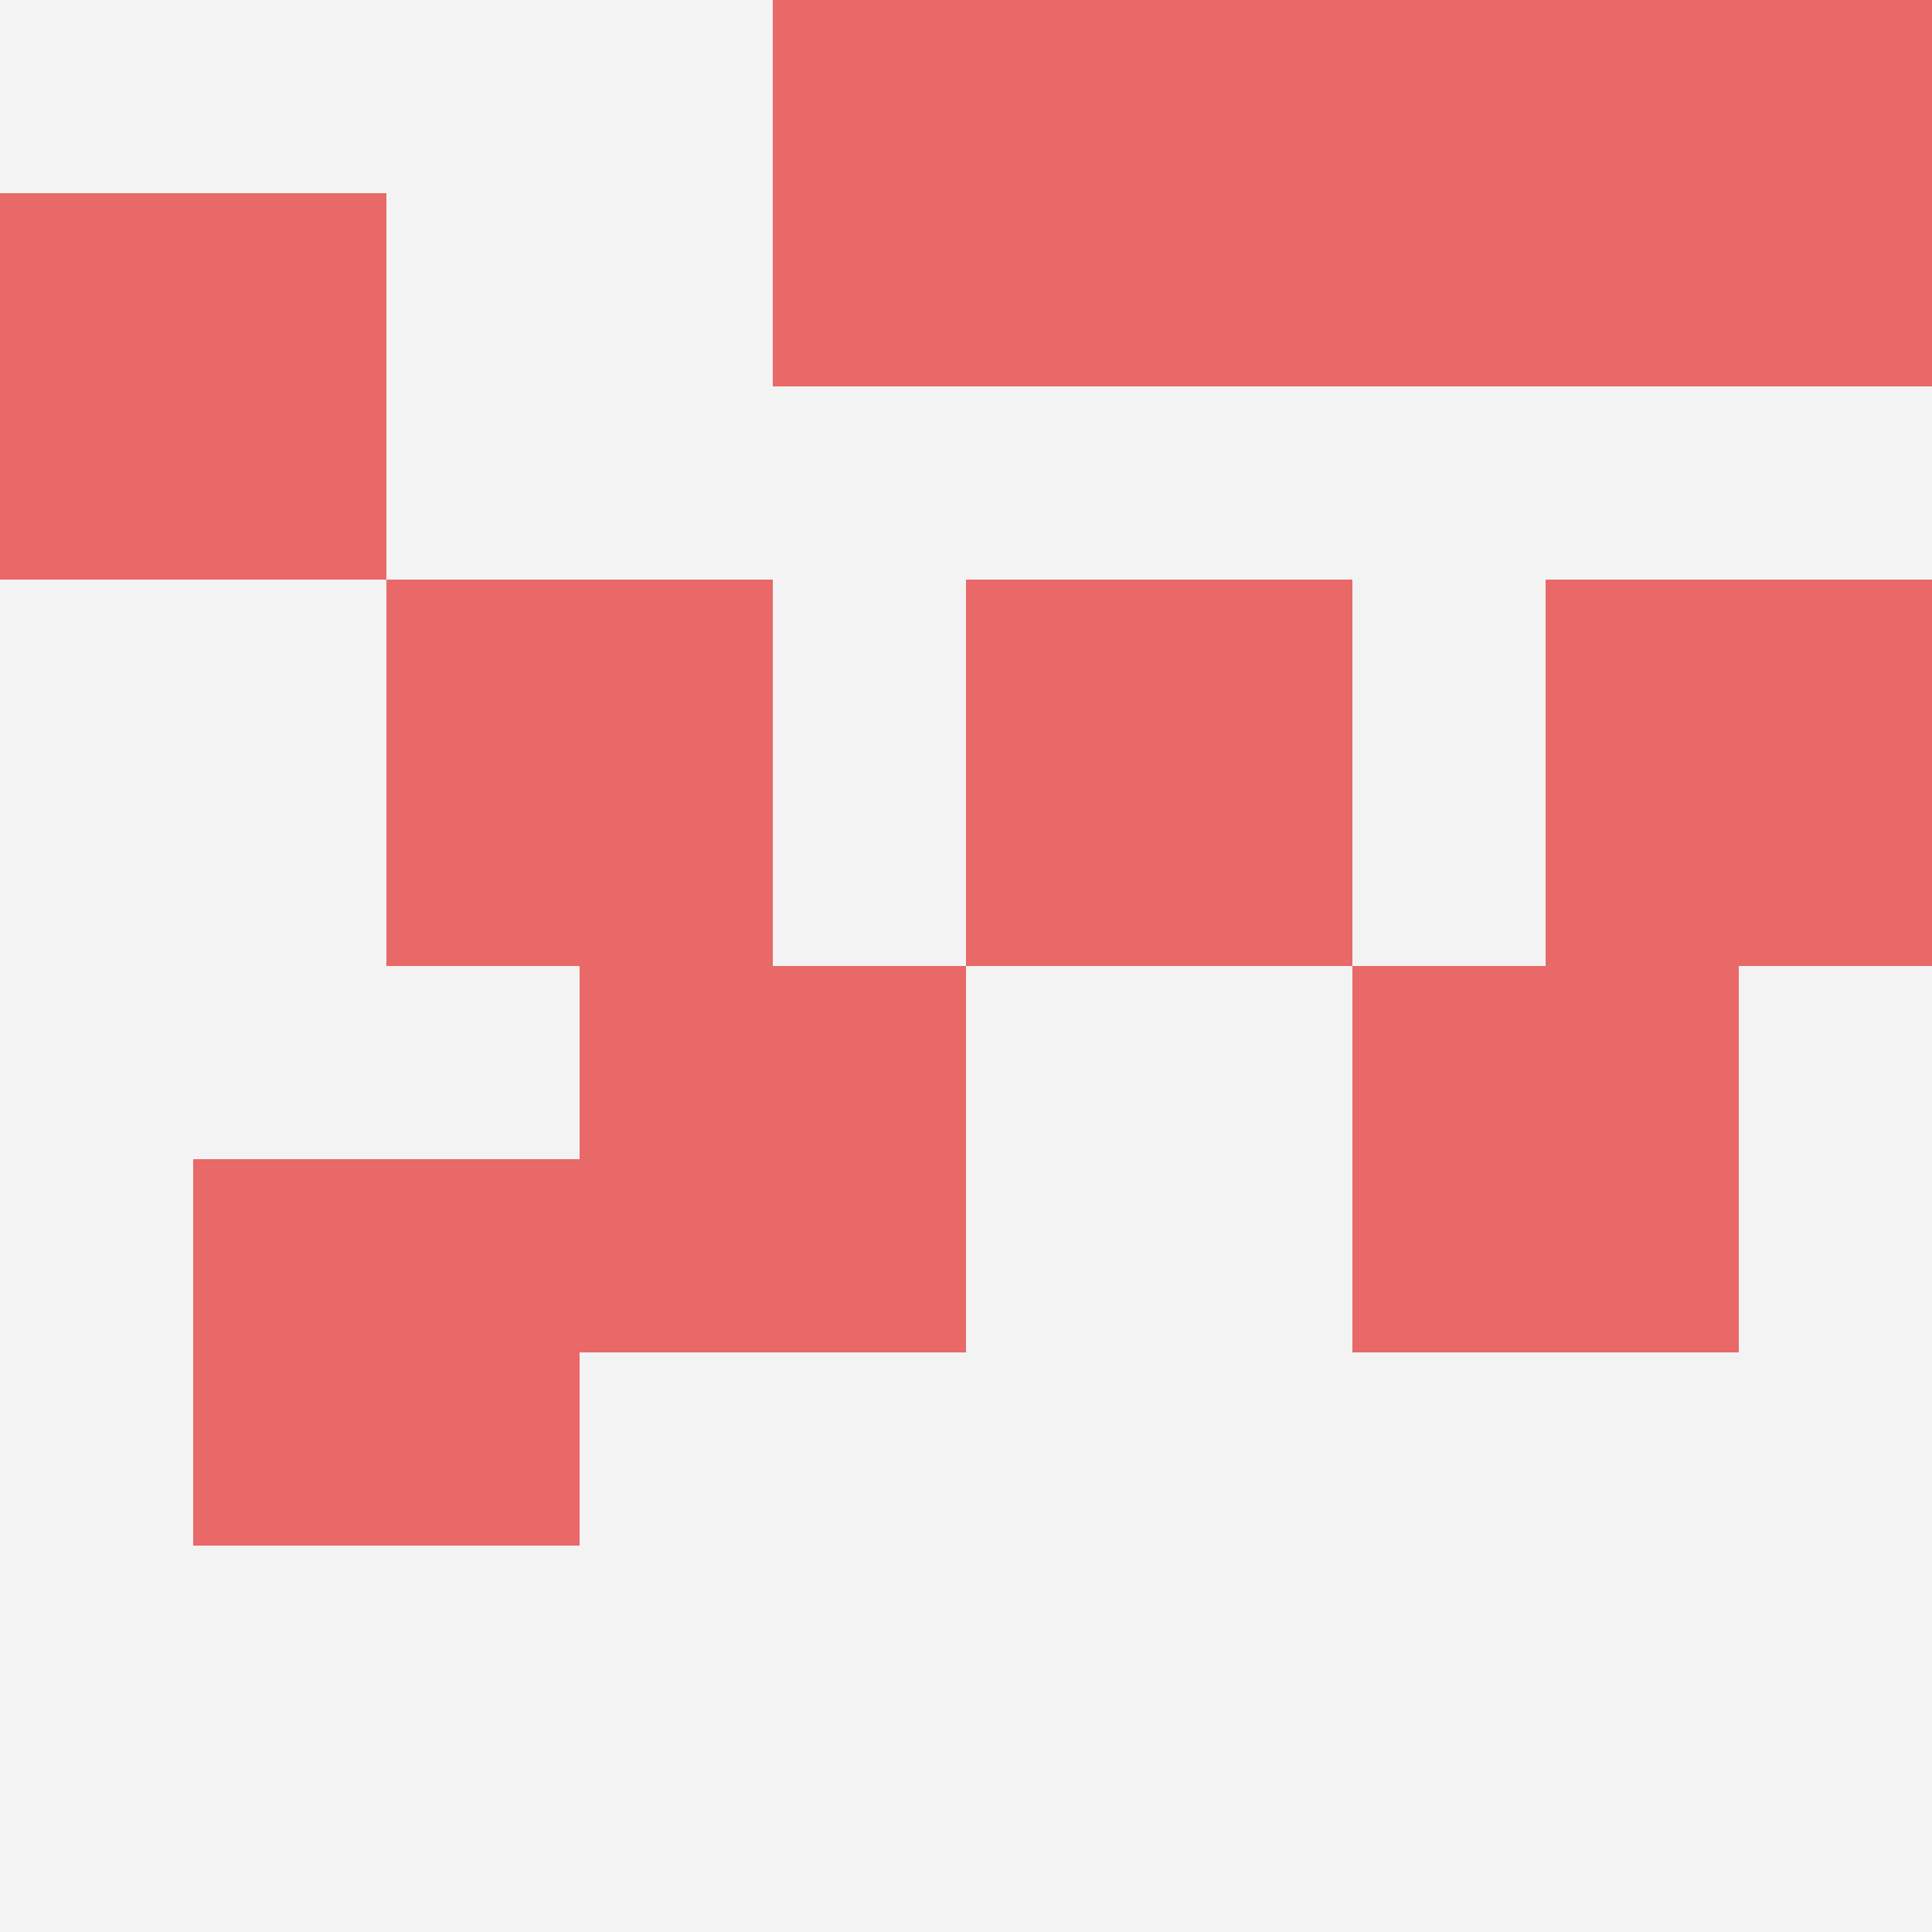 <svg id="ten-svg" xmlns="http://www.w3.org/2000/svg" preserveAspectRatio="xMinYMin meet" viewBox="0 0 10 10"> <rect x="0" y="0" width="10" height="10" fill="#F3F3F3"/><rect class="t" x="4" y="0"/><rect class="t" x="6" y="0"/><rect class="t" x="1" y="6"/><rect class="t" x="3" y="5"/><rect class="t" x="8" y="0"/><rect class="t" x="8" y="3"/><rect class="t" x="5" y="3"/><rect class="t" x="0" y="1"/><rect class="t" x="7" y="5"/><rect class="t" x="2" y="3"/><style>.t{width:2px;height:2px;fill:#E96868} #ten-svg{shape-rendering:crispedges;}</style></svg>